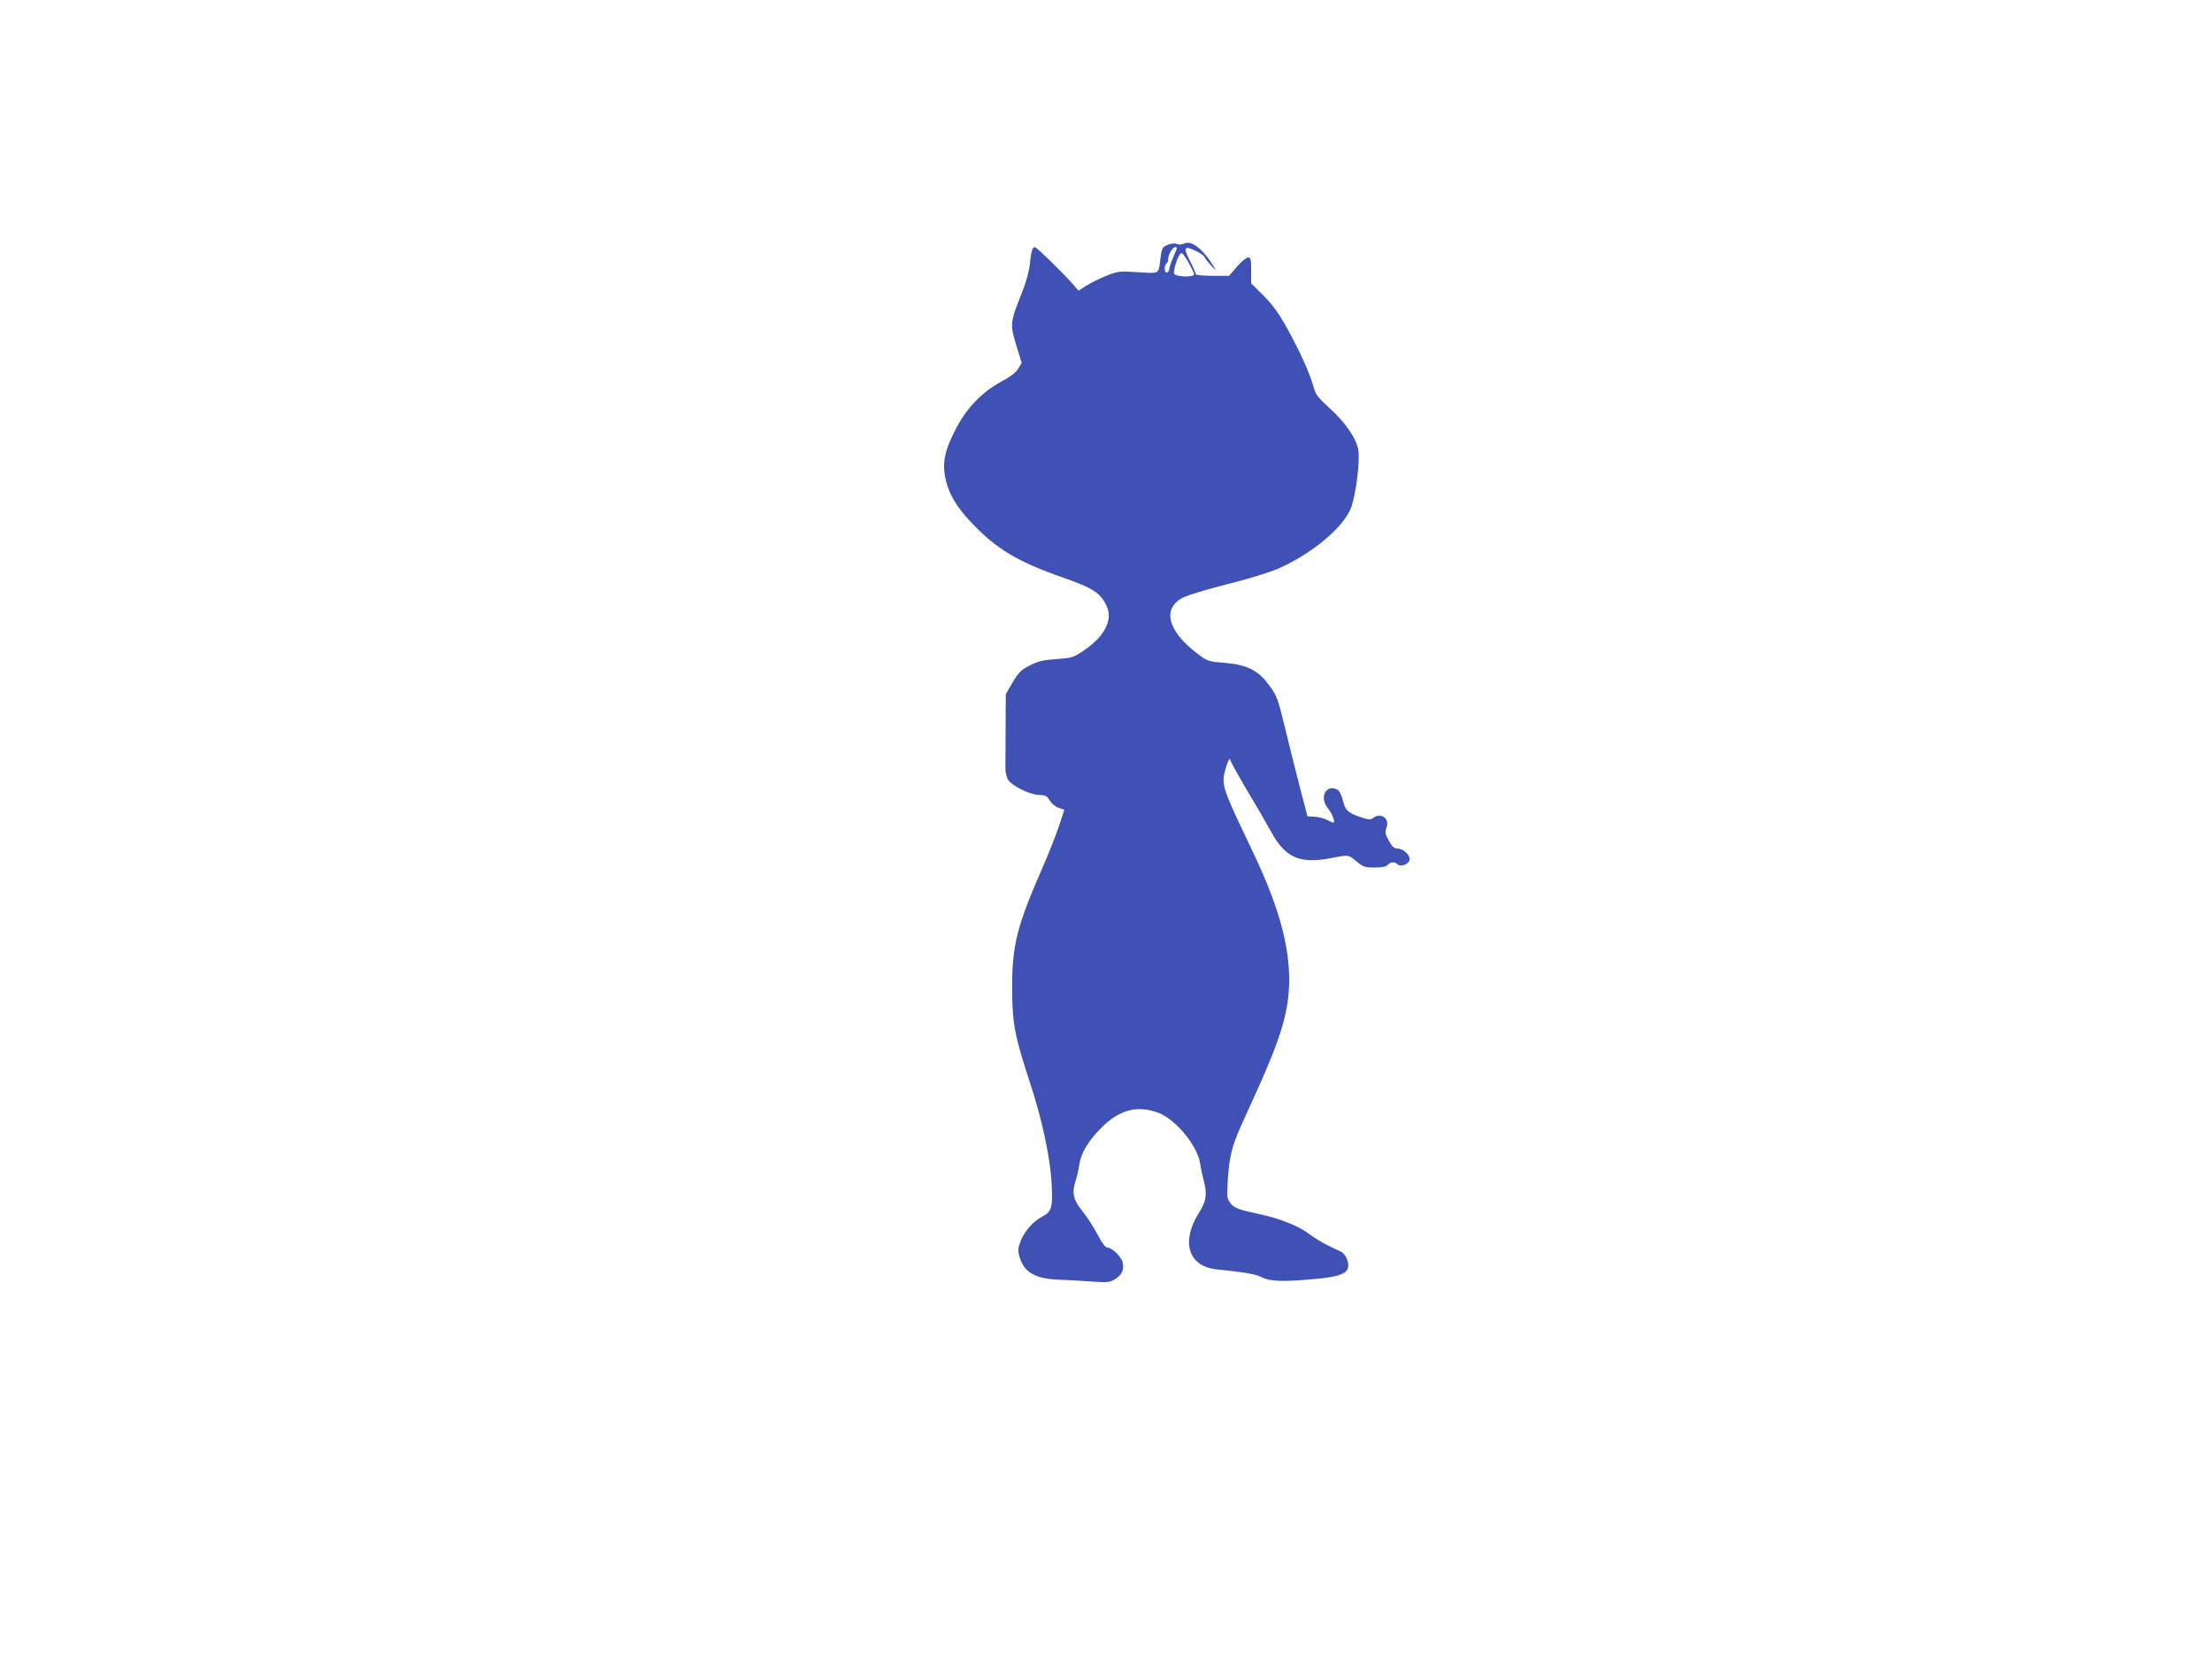 <?xml version="1.0" standalone="no"?>
<!DOCTYPE svg PUBLIC "-//W3C//DTD SVG 20010904//EN"
 "http://www.w3.org/TR/2001/REC-SVG-20010904/DTD/svg10.dtd">
<svg version="1.0" xmlns="http://www.w3.org/2000/svg"
 width="1280pt" height="960pt" viewBox="0 0 1280 960"
 preserveAspectRatio="xMidYMid meet">
<g transform="translate(0,960) scale(0.1,-0.1)"
fill="#3f51b5" stroke="none">
<path d="M6765 8186 c-39 -14 -42 -20 -50 -81 -12 -94 -2 -88 -130 -80 -107 6
-115 6 -181 -20 -38 -15 -90 -41 -116 -57 l-47 -30 -33 38 c-53 61 -210 214
-219 214 -15 0 -22 -23 -29 -94 -5 -46 -21 -106 -47 -171 -68 -170 -69 -181
-33 -301 l32 -104 -19 -32 c-13 -23 -46 -48 -104 -79 -111 -62 -199 -154 -261
-277 -60 -116 -75 -185 -59 -272 17 -90 62 -169 150 -262 144 -153 266 -227
529 -319 180 -63 222 -91 257 -169 35 -78 -14 -173 -129 -251 -66 -45 -71 -46
-163 -53 -77 -5 -106 -12 -153 -36 -51 -26 -64 -39 -100 -98 l-40 -69 -1 -189
c0 -104 -1 -209 -1 -234 -1 -28 6 -56 16 -73 24 -36 128 -87 180 -87 35 -1 44
-5 61 -33 11 -18 34 -37 52 -42 l32 -11 -33 -100 c-19 -55 -60 -158 -91 -229
-151 -345 -179 -455 -178 -705 0 -201 15 -277 103 -545 69 -208 117 -432 125
-580 8 -141 1 -166 -52 -194 -54 -27 -107 -88 -128 -145 -15 -41 -16 -54 -5
-90 26 -89 90 -126 228 -131 53 -2 140 -7 194 -11 89 -6 99 -5 132 15 39 24
52 55 42 98 -9 32 -61 83 -86 83 -13 0 -32 25 -61 80 -23 44 -62 103 -86 132
-52 64 -61 104 -40 172 9 28 19 70 22 94 9 66 48 134 122 210 108 111 214 139
338 92 100 -39 225 -191 240 -294 3 -22 13 -69 22 -103 19 -75 13 -114 -28
-179 -107 -168 -64 -311 99 -329 172 -18 229 -28 263 -46 48 -24 119 -27 296
-11 181 15 223 39 199 112 -6 19 -22 40 -36 47 -14 6 -50 24 -80 38 -30 15
-79 45 -108 67 -60 45 -170 88 -283 112 -121 26 -147 35 -169 64 -20 25 -21
34 -15 137 9 132 24 192 74 305 21 47 68 151 105 232 133 297 175 443 176 617
0 212 -66 444 -222 766 -137 287 -158 338 -158 394 0 40 37 147 39 113 1 -7
43 -83 94 -170 52 -86 116 -197 143 -246 82 -149 164 -186 343 -152 108 21
103 21 151 -19 38 -32 48 -35 105 -35 43 0 66 5 75 15 15 18 41 20 57 4 17
-17 61 -2 69 23 8 27 -34 68 -71 68 -17 0 -30 11 -48 45 -22 39 -24 49 -14 75
20 53 -31 91 -77 57 -16 -12 -26 -11 -74 5 -72 24 -88 39 -102 99 -7 29 -20
54 -30 59 -67 36 -108 -45 -56 -107 24 -29 45 -83 32 -83 -4 0 -21 7 -38 16
-17 9 -49 17 -72 18 l-40 2 -42 160 c-22 87 -62 243 -87 347 -43 178 -48 191
-94 253 -63 86 -128 118 -263 129 -89 7 -93 9 -153 54 -175 134 -205 266 -73
327 30 13 142 47 250 74 109 27 236 66 284 86 197 84 387 241 430 356 29 78
54 281 41 340 -15 68 -75 154 -165 236 -67 61 -82 80 -92 120 -20 75 -79 207
-151 337 -51 92 -83 137 -138 193 l-73 72 0 75 c0 66 -2 75 -18 75 -10 0 -39
-24 -64 -53 l-46 -53 -96 0 c-53 0 -96 4 -96 9 0 5 -15 40 -34 77 -28 57 -31
70 -18 75 14 5 102 -39 102 -53 1 -4 17 -25 37 -47 30 -33 33 -34 18 -10 -62
103 -129 156 -172 136 -14 -7 -31 -8 -41 -3 -10 5 -30 4 -47 -2z m45 -21 c0
-2 -6 -19 -14 -37 -21 -48 -29 -71 -30 -87 -1 -8 -7 -16 -13 -18 -16 -6 -18
43 -3 52 6 3 10 16 10 28 0 25 26 67 41 67 5 0 9 -2 9 -5z m70 -88 c16 -29 30
-58 30 -64 0 -14 -57 -17 -98 -7 -20 6 -22 11 -16 38 11 52 33 98 44 91 6 -4
24 -30 40 -58z"/>
</g>
</svg>
